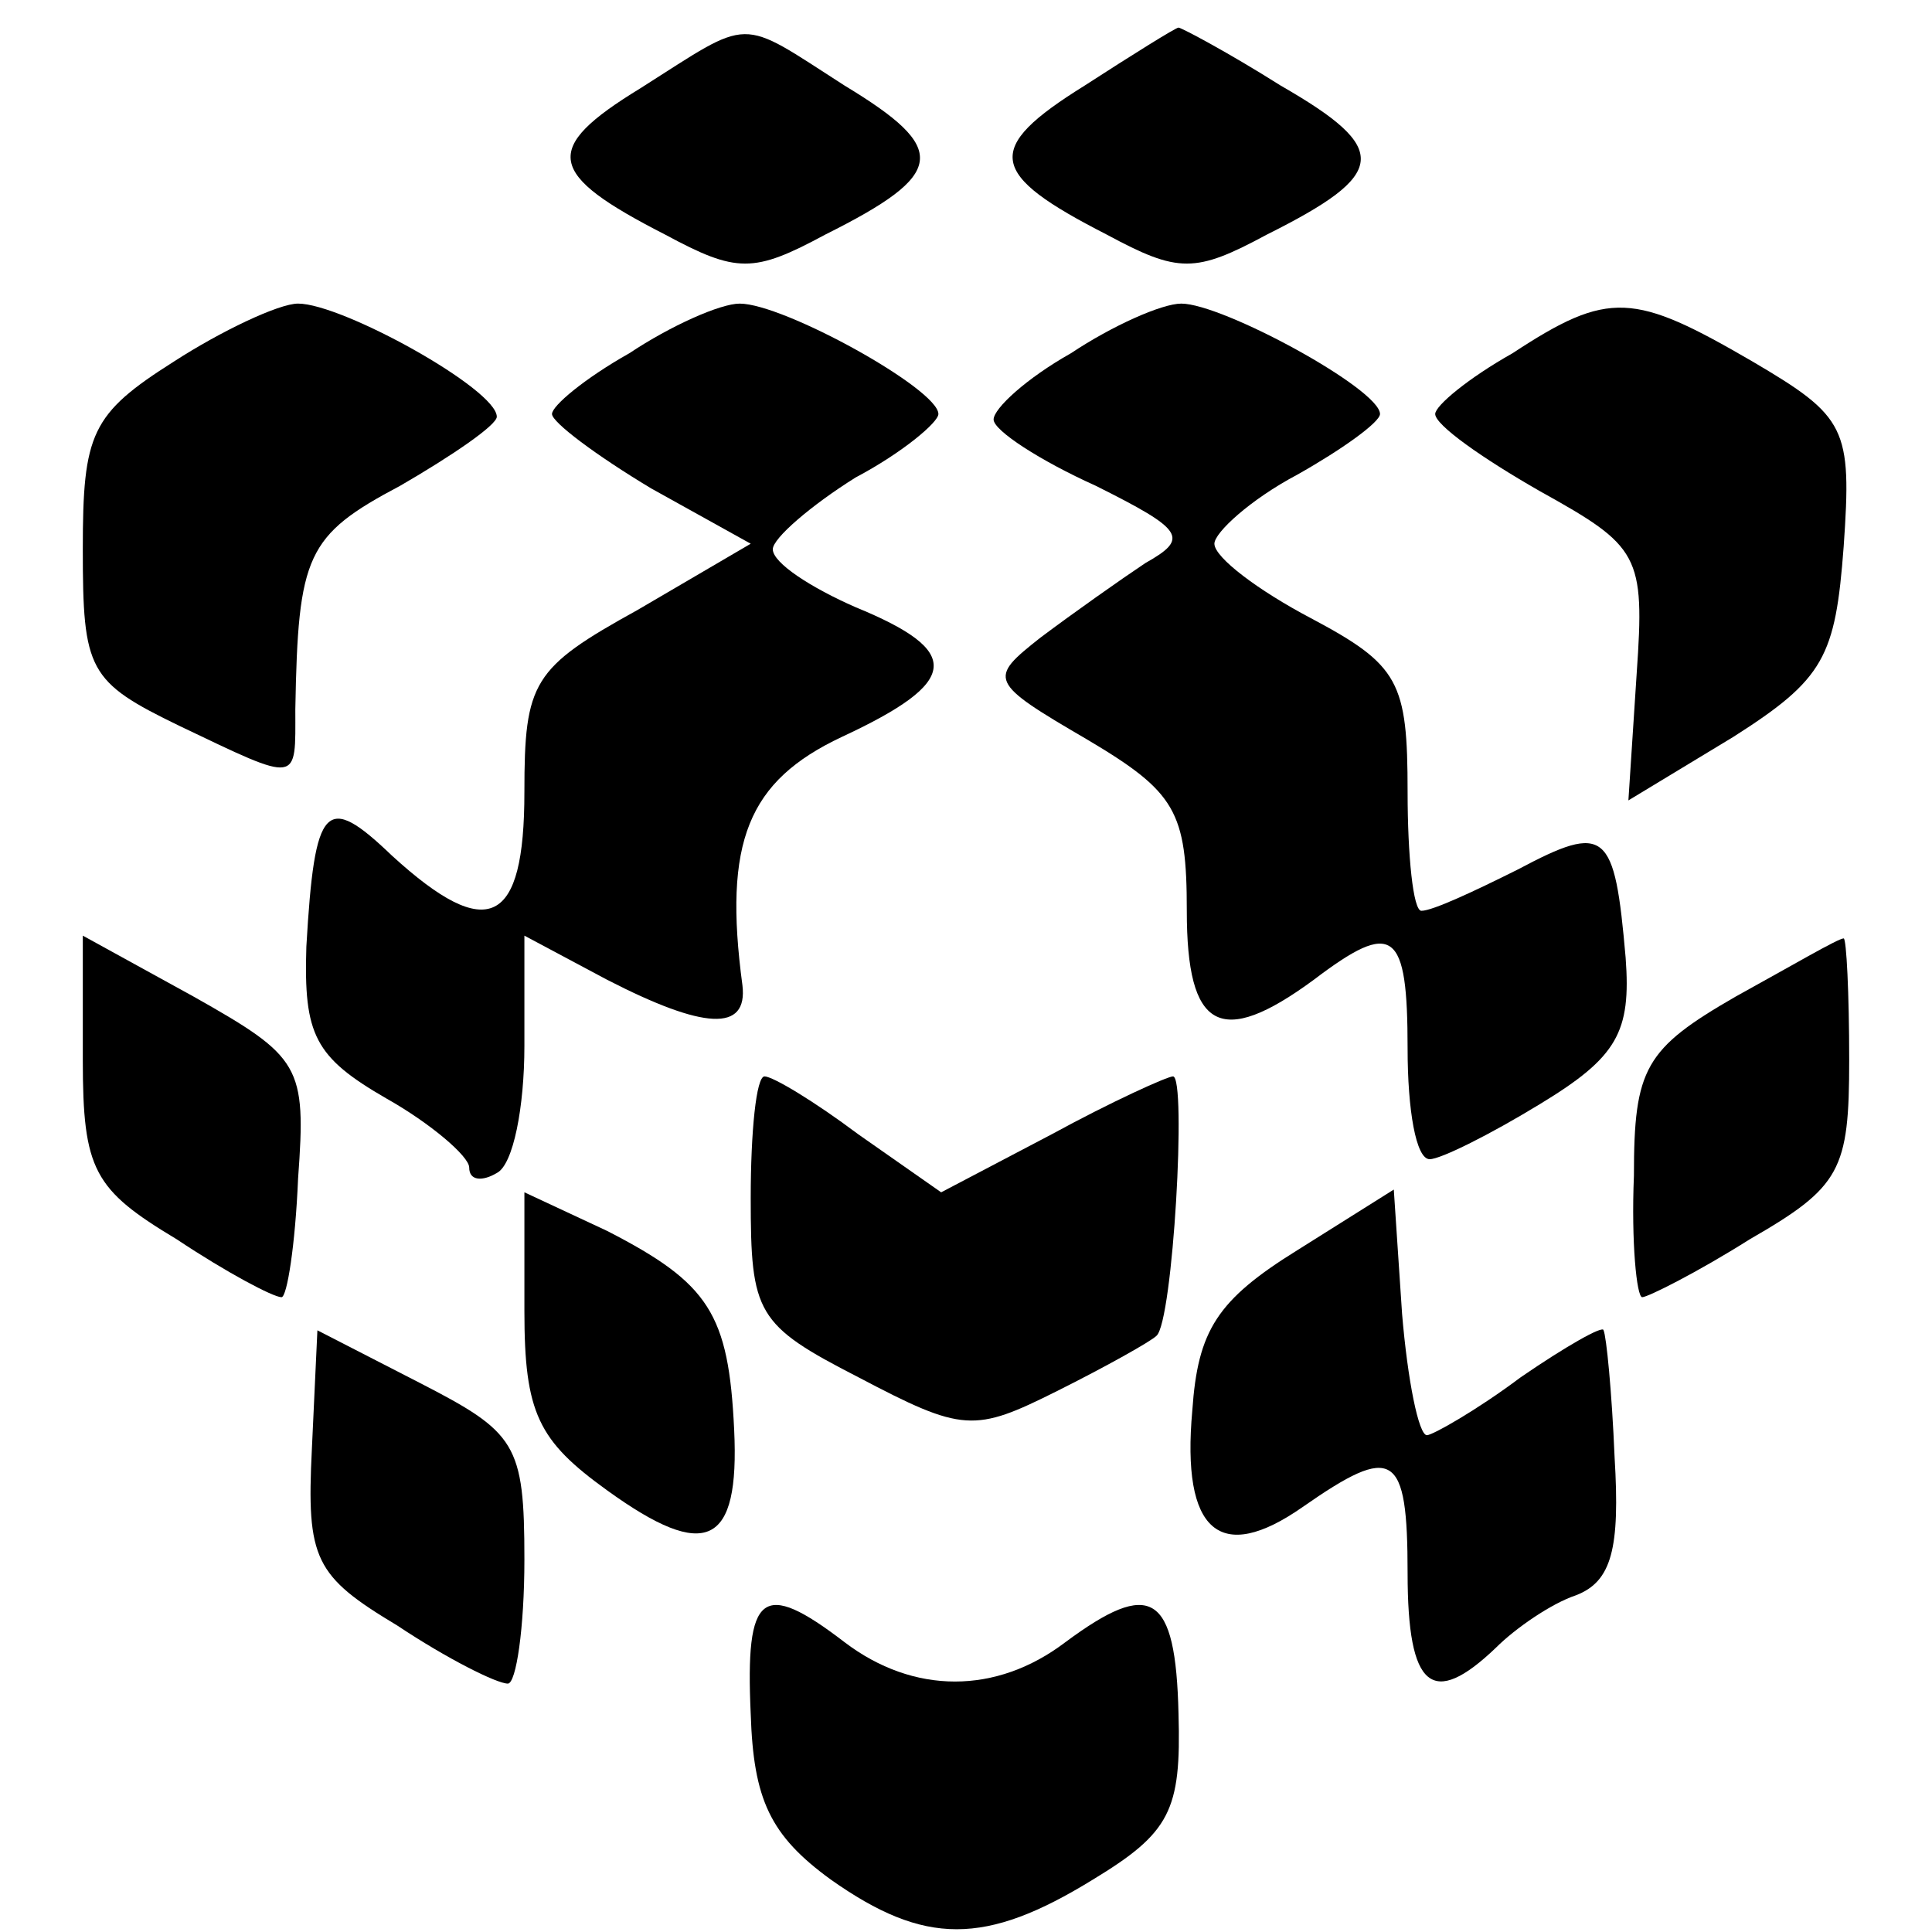 <?xml version="1.0" standalone="no"?>
<!DOCTYPE svg PUBLIC "-//W3C//DTD SVG 20010904//EN"
 "http://www.w3.org/TR/2001/REC-SVG-20010904/DTD/svg10.dtd">
<svg version="1.0" xmlns="http://www.w3.org/2000/svg"
 width="70pt" height="70pt" viewBox="0 0 70 70"
 preserveAspectRatio="xMidYMid meet">
<g transform="translate(0,70) scale(0.1,-0.1)"
fill="#000000" stroke="none">
<path d="M232 668 c-36 -22 -34 -31 9 -53 26 -14 32 -14 58 0 44 22 45 31 7
54 -39 25 -33 25 -74 -1z"/>
<path d="M393 669 c-37 -23 -35 -32 8 -54 26 -14 32 -14 58 0 44 22 45 31 5
54 -19 12 -36 21 -37 21 -1 0 -17 -10 -34 -21z"/>
<path d="M63 569 c-30 -19 -33 -26 -33 -68 0 -44 2 -48 35 -64 44 -21 42 -21
42 6 1 56 4 63 38 81 19 11 35 22 35 25 0 10 -56 41 -72 41 -7 0 -28 -10 -45
-21z"/>
<path d="M228 572 c-16 -9 -28 -19 -28 -22 0 -3 16 -15 36 -27 l36 -20 -41
-24 c-38 -21 -41 -26 -41 -66 0 -48 -13 -55 -48 -23 -24 23 -28 19 -31 -33 -1
-32 3 -40 29 -55 16 -9 30 -21 30 -25 0 -5 5 -5 10 -2 6 3 10 24 10 46 l0 40
30 -16 c35 -18 51 -19 49 -2 -7 52 2 74 36 90 43 20 44 31 5 47 -16 7 -30 16
-30 21 0 4 14 16 30 26 17 9 30 20 30 23 0 9 -56 40 -72 40 -7 0 -25 -8 -40
-18z"/>
<path d="M388 572 c-16 -9 -28 -20 -28 -24 0 -4 17 -15 37 -24 32 -16 34 -19
18 -28 -9 -6 -26 -18 -38 -27 -19 -15 -19 -16 17 -37 32 -19 36 -26 36 -62 0
-43 12 -50 46 -25 29 22 34 18 34 -25 0 -22 3 -40 8 -40 4 0 22 9 40 20 28 17
33 26 31 53 -4 46 -7 49 -39 32 -16 -8 -31 -15 -35 -15 -3 0 -5 20 -5 43 0 40
-3 46 -35 63 -19 10 -35 22 -35 27 0 4 13 16 30 25 16 9 30 19 30 22 0 9 -57
40 -72 40 -7 0 -25 -8 -40 -18z"/>
<path d="M548 572 c-16 -9 -28 -19 -28 -22 0 -4 17 -16 38 -28 36 -20 38 -23
35 -66 l-3 -46 38 23 c33 21 37 29 40 69 3 43 1 47 -33 67 -43 25 -52 26 -87
3z"/>
<path d="M30 316 c0 -40 4 -47 34 -65 18 -12 35 -21 38 -21 2 0 5 19 6 43 3
41 1 44 -38 66 l-40 22 0 -45z"/>
<path d="M629 339 c-33 -19 -37 -26 -37 -65 -1 -24 1 -44 3 -44 2 0 20 9 39
21 33 19 36 25 36 65 0 24 -1 44 -2 44 -2 0 -19 -10 -39 -21z"/>
<path d="M272 266 c0 -42 2 -46 39 -65 38 -20 42 -20 72 -5 18 9 34 18 36 20
6 5 11 94 6 94 -2 0 -22 -9 -44 -21 l-40 -21 -30 21 c-16 12 -31 21 -34 21 -3
0 -5 -20 -5 -44z"/>
<path d="M190 225 c0 -37 5 -47 30 -65 36 -26 48 -20 46 22 -2 42 -9 53 -46
72 l-30 14 0 -43z"/>
<path d="M470 247 c-29 -18 -36 -29 -38 -58 -4 -44 10 -56 40 -35 33 23 38 20
38 -24 0 -42 9 -49 32 -27 7 7 20 16 29 19 13 5 16 17 14 50 -1 24 -3 44 -4
46 0 2 -14 -6 -30 -17 -16 -12 -32 -21 -34 -21 -3 0 -7 20 -9 44 l-3 45 -35
-22z"/>
<path d="M113 175 c-2 -40 1 -46 31 -64 18 -12 36 -21 40 -21 3 0 6 20 6 45 0
42 -3 46 -38 64 l-37 19 -2 -43z"/>
<path d="M272 79 c1 -31 7 -44 29 -60 34 -24 56 -24 95 0 28 17 32 25 31 60
-1 44 -10 49 -41 26 -25 -19 -55 -19 -80 0 -30 23 -36 18 -34 -26z"/>
</g>
</svg>
